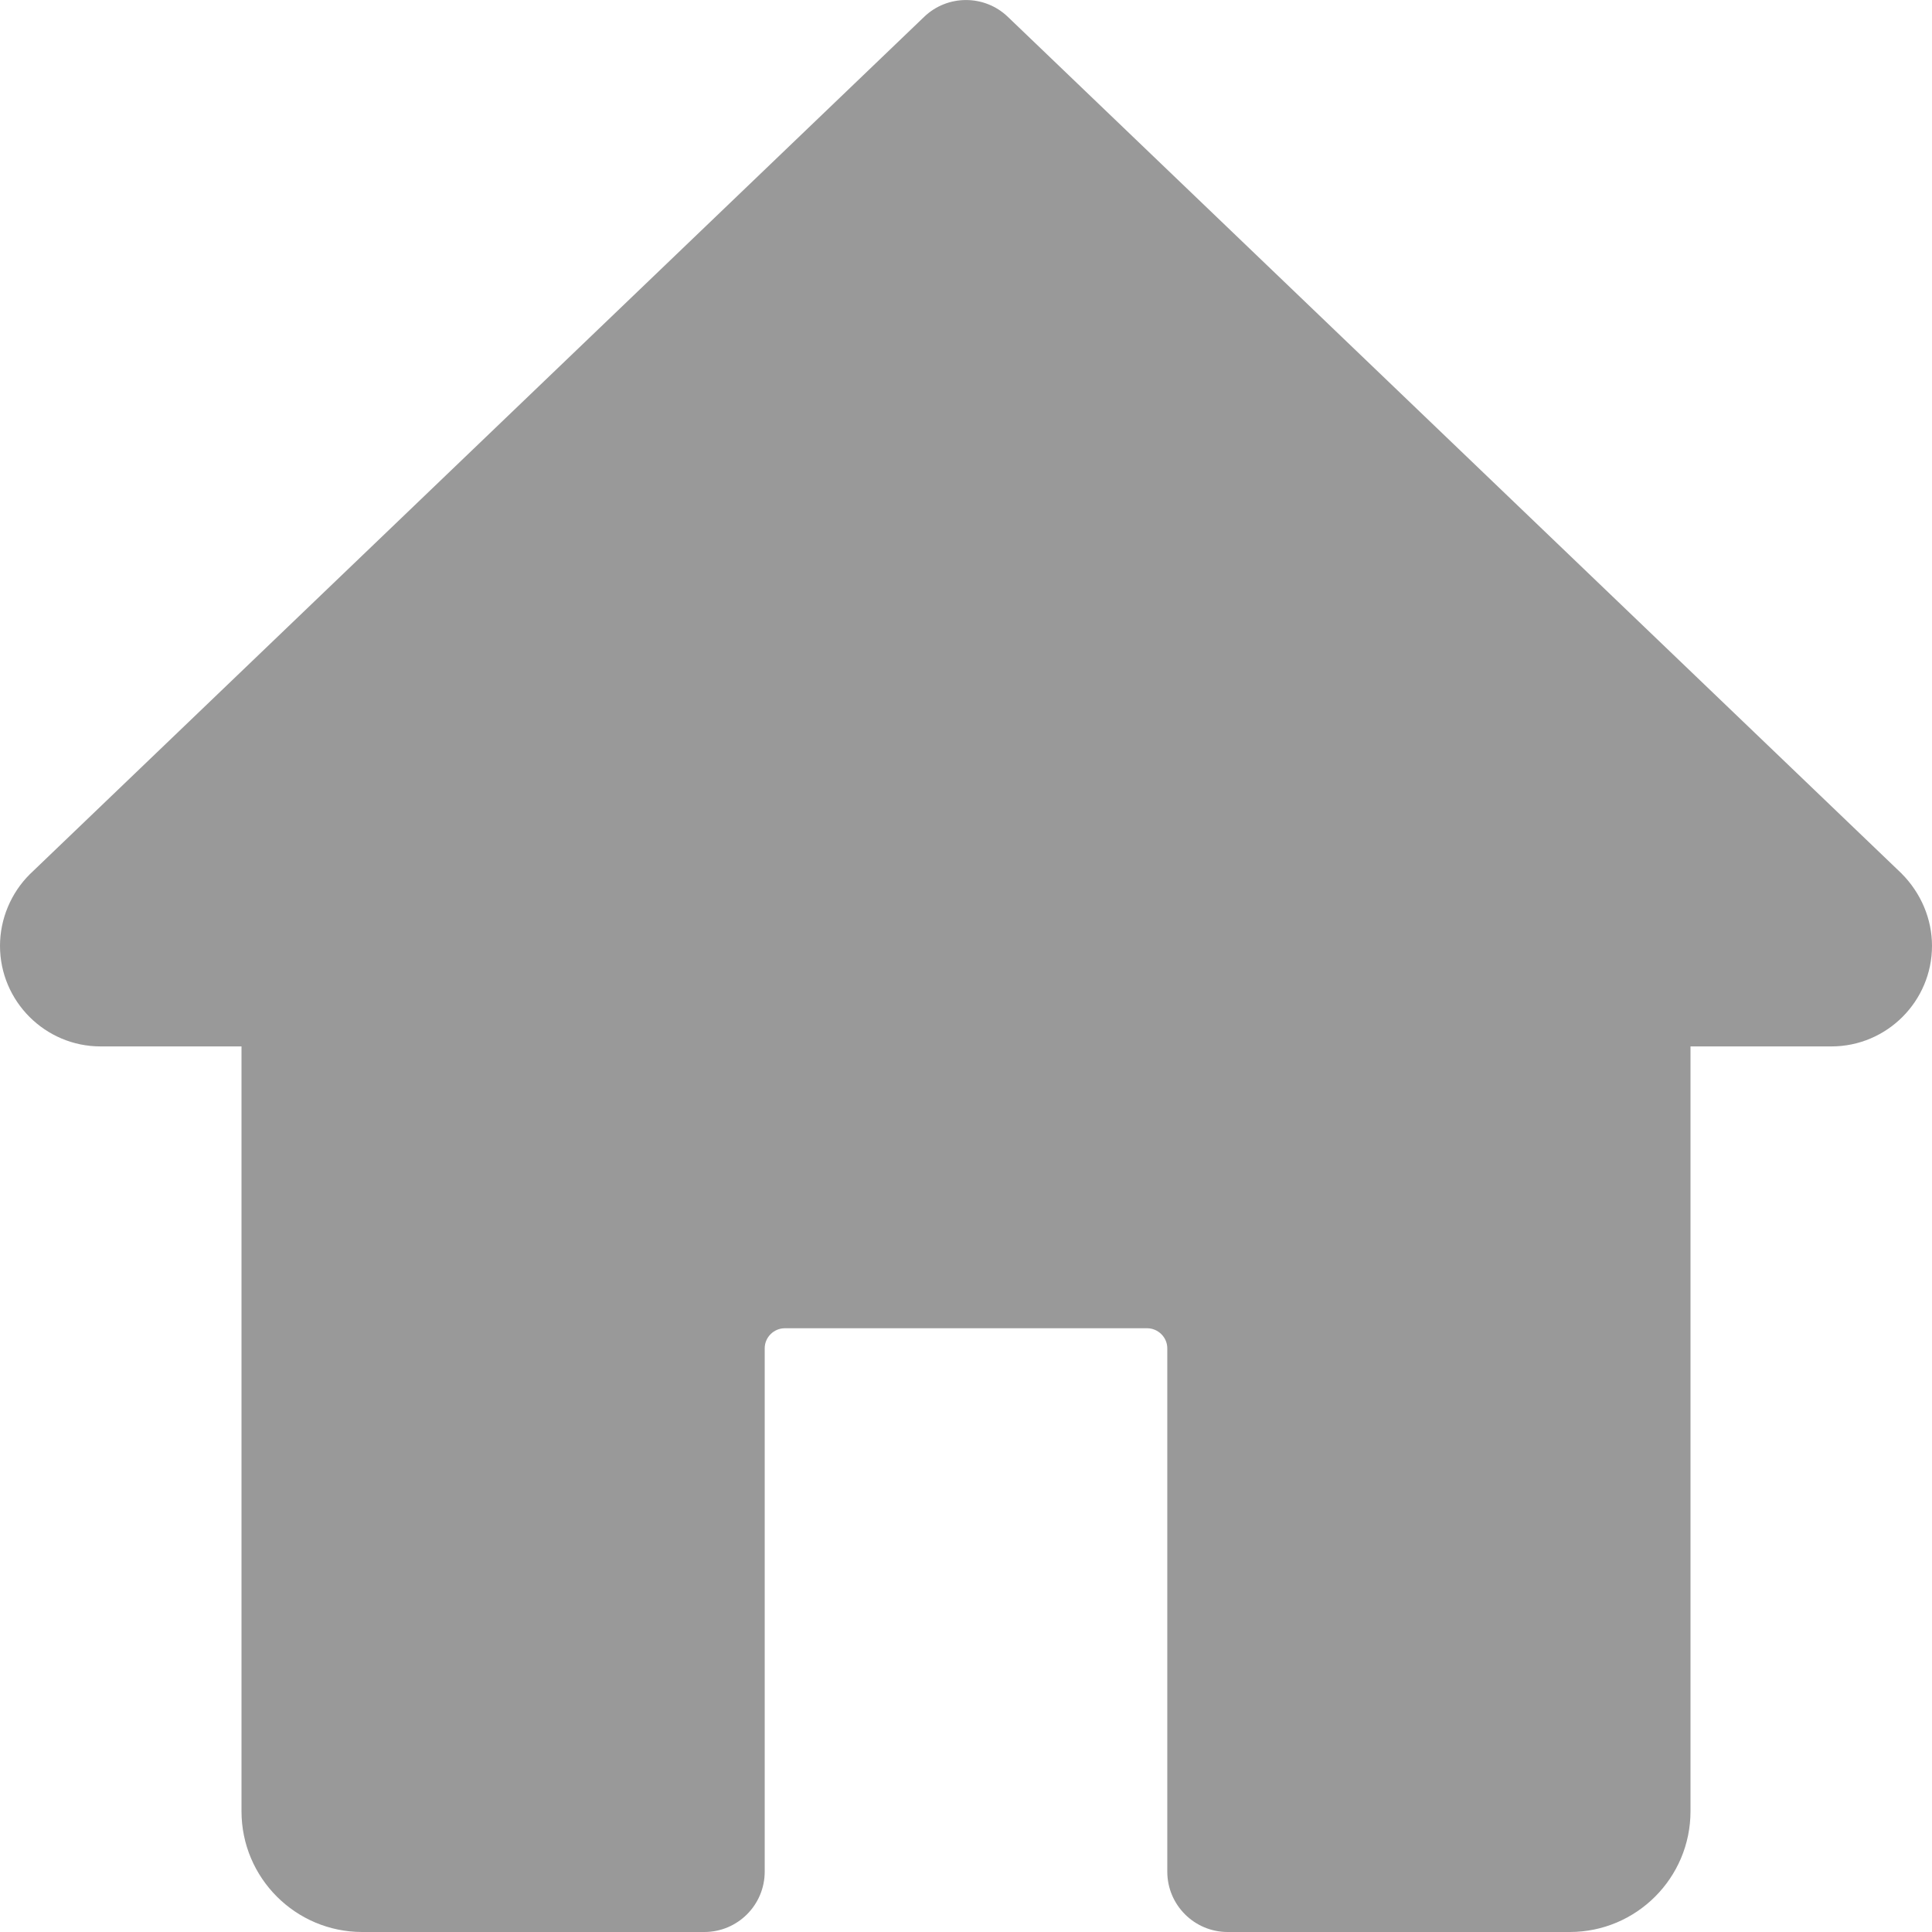 <svg width="16" height="16" viewBox="0 0 16 16" fill="none" xmlns="http://www.w3.org/2000/svg">
<g clip-path="url(#clip0_14_1229)">
<path d="M15.746 7.232L8.346 0.139C8.153 -0.046 7.847 -0.046 7.654 0.139L0.247 7.24C0.09 7.396 0 7.612 0 7.833C0 8.292 0.374 8.666 0.833 8.666H2V15C2 15.552 2.448 16 3 16H5.833C6.109 16 6.333 15.776 6.333 15.5V11.166C6.333 11.075 6.408 11 6.5 11H9.5C9.591 11 9.667 11.075 9.667 11.166V15.5C9.667 15.776 9.891 16 10.167 16H13C13.552 16 14 15.552 14 15V8.666H15.167C15.626 8.666 16 8.292 16 7.833C16 7.612 15.91 7.396 15.746 7.232Z" fill="#999999"/>
</g>
<defs>
<clipPath id="clip0_14_1229">
<rect width="16" height="16" fill="white"/>
</clipPath>
</defs>
</svg>
